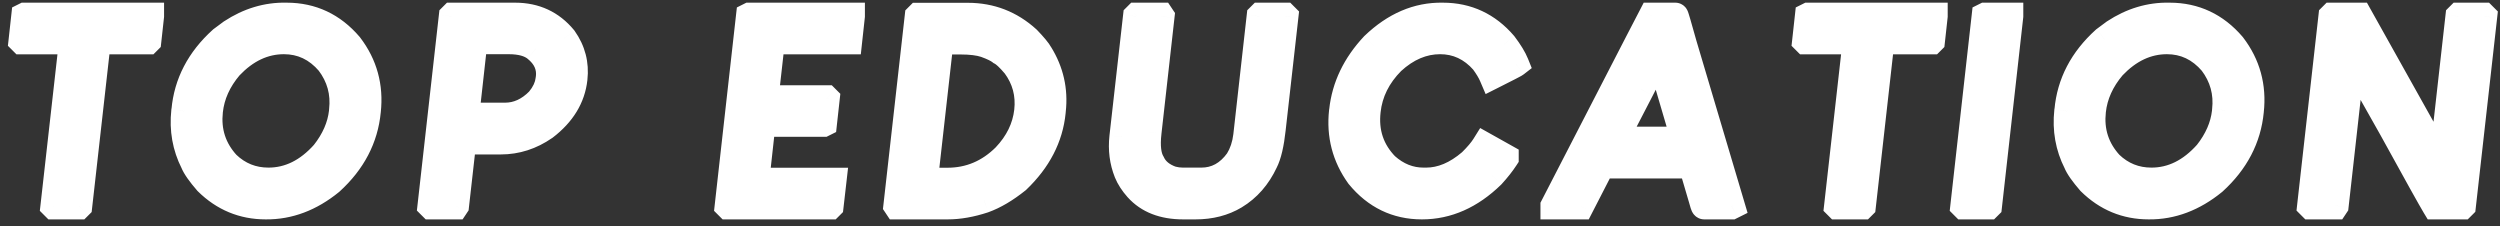 <?xml version="1.0" encoding="UTF-8"?> <svg xmlns="http://www.w3.org/2000/svg" width="188" height="17" viewBox="0 0 188 17" fill="none"><rect x="0" y="0" width="188" height="17" fill="#333333" stroke="none"/> <path d="M1.865 1.201H11.338V1.211L11.133 3.076L11.123 3.086H7.334L5.938 15.488L5.928 15.498H4.053L4.043 15.488L5.439 3.086H1.65L1.641 3.076L1.846 1.211L1.865 1.201ZM21.525 1.201H21.555C23.443 1.201 25.018 1.94 26.281 3.418C27.388 4.863 27.84 6.507 27.639 8.35C27.443 10.387 26.519 12.158 24.865 13.662C23.342 14.906 21.714 15.518 19.982 15.498C18.277 15.498 16.809 14.889 15.578 13.672C15.038 13.047 14.699 12.565 14.562 12.227C13.957 11.035 13.729 9.746 13.879 8.359L13.889 8.32C14.071 6.27 14.999 4.489 16.672 2.979L17.395 2.441C18.703 1.582 20.08 1.169 21.525 1.201ZM15.764 8.34C15.594 9.883 16.031 11.221 17.072 12.354C17.945 13.187 18.983 13.604 20.188 13.604C21.75 13.604 23.146 12.913 24.377 11.533C25.158 10.544 25.611 9.508 25.734 8.428L25.744 8.301C25.894 6.966 25.562 5.762 24.748 4.688C23.824 3.613 22.691 3.076 21.35 3.076C19.846 3.076 18.485 3.717 17.268 5C16.395 6.029 15.894 7.142 15.764 8.34ZM34.027 1.201H38.734C40.245 1.201 41.465 1.768 42.397 2.9C43.041 3.812 43.301 4.814 43.178 5.908C43.022 7.327 42.283 8.542 40.961 9.551C39.939 10.26 38.835 10.615 37.65 10.615H34.818L34.272 15.469L34.252 15.498H32.426L32.397 15.469L33.998 1.23L34.027 1.201ZM35.658 3.105L35.033 8.721H37.982C38.92 8.721 39.77 8.333 40.531 7.559C40.967 7.038 41.215 6.507 41.273 5.967L41.293 5.84C41.391 4.987 41.062 4.255 40.307 3.643C39.844 3.265 39.161 3.076 38.256 3.076H35.697L35.658 3.105ZM56.365 1.201H64.041V1.211L63.836 3.086H58.025L57.537 7.412H62.137L62.147 7.422L61.941 9.277L61.922 9.287H57.322L56.844 13.613H62.654L62.44 15.488L62.43 15.498H54.754L54.744 15.488L56.346 1.211L56.365 1.201ZM69.062 1.211H72.783C74.502 1.211 75.996 1.79 77.266 2.949C77.754 3.457 78.06 3.825 78.184 4.053C78.997 5.361 79.32 6.777 79.15 8.301L79.141 8.408C78.952 10.322 78.066 12.034 76.484 13.545C75.612 14.242 74.779 14.733 73.984 15.02C73.014 15.338 72.109 15.498 71.269 15.498H67.451L67.432 15.469L69.033 1.24L69.062 1.211ZM70.703 3.115L69.522 13.613H71.25C72.917 13.613 74.365 13.001 75.596 11.777C76.566 10.755 77.122 9.616 77.266 8.359C77.409 7.083 77.103 5.934 76.348 4.912C75.892 4.372 75.527 4.033 75.254 3.896C75.026 3.714 74.642 3.525 74.102 3.33C73.633 3.174 73.008 3.096 72.227 3.096H70.732L70.703 3.115ZM85.481 1.201H87.307L87.326 1.23L86.35 9.932C86.226 10.98 86.317 11.755 86.623 12.256C86.883 12.822 87.385 13.236 88.127 13.496C88.407 13.568 88.68 13.604 88.947 13.604H90.344C91.457 13.604 92.378 13.099 93.107 12.09C93.446 11.55 93.658 10.918 93.742 10.195L94.748 1.23L94.777 1.201H96.613L96.643 1.23L95.686 9.707C95.562 10.84 95.37 11.66 95.109 12.168C94.582 13.294 93.833 14.15 92.863 14.736C92.017 15.244 91.031 15.498 89.904 15.498H88.967C87.482 15.498 86.34 15.052 85.539 14.16C85.188 13.763 84.93 13.366 84.768 12.969C84.436 12.135 84.322 11.247 84.426 10.303L85.451 1.23L85.481 1.201ZM108.48 1.201H108.5C110.342 1.201 111.876 1.917 113.1 3.35C113.523 3.91 113.816 4.391 113.979 4.795C113.92 4.84 113.334 5.143 112.221 5.703C112.084 5.384 111.863 5.016 111.557 4.6C110.658 3.584 109.571 3.076 108.295 3.076C106.999 3.076 105.792 3.59 104.672 4.619C103.591 5.706 102.976 6.947 102.826 8.34C102.644 9.954 103.106 11.331 104.213 12.471C105.059 13.226 106.003 13.604 107.045 13.604H107.25C108.396 13.604 109.519 13.132 110.619 12.188C111.094 11.719 111.439 11.312 111.654 10.967L113.207 11.836V11.875C112.94 12.285 112.598 12.718 112.182 13.174C110.593 14.723 108.842 15.498 106.928 15.498C105.027 15.498 103.451 14.736 102.201 13.213C101.166 11.774 100.746 10.163 100.941 8.379L100.951 8.32C101.146 6.517 101.931 4.883 103.305 3.418C104.88 1.908 106.605 1.169 108.48 1.201ZM121.432 10.527H126.666L124.771 4.082C124.752 4.082 124.296 4.961 123.404 6.719L121.432 10.527ZM125.982 1.201C126.002 1.201 126.207 1.901 126.598 3.301L130.221 15.488L130.201 15.498H128.16C128.134 15.498 128.062 15.28 127.945 14.844L127.232 12.422H120.445L118.863 15.498H116.842V15.488L123.131 3.291L124.215 1.201H125.982ZM135.994 1.201H145.467V1.211L145.262 3.076L145.252 3.086H141.463L140.066 15.488L140.057 15.498H138.182L138.172 15.488L139.568 3.086H135.779L135.77 3.076L135.975 1.211L135.994 1.201ZM149.287 1.201H151.152V1.211L149.551 15.488L149.541 15.498H147.676L147.666 15.488L149.268 1.211L149.287 1.201ZM163.127 1.201H163.156C165.044 1.201 166.62 1.94 167.883 3.418C168.99 4.863 169.442 6.507 169.24 8.35C169.045 10.387 168.12 12.158 166.467 13.662C164.943 14.906 163.316 15.518 161.584 15.498C159.878 15.498 158.41 14.889 157.18 13.672C156.639 13.047 156.301 12.565 156.164 12.227C155.559 11.035 155.331 9.746 155.48 8.359L155.49 8.32C155.673 6.27 156.6 4.489 158.273 2.979L158.996 2.441C160.305 1.582 161.682 1.169 163.127 1.201ZM157.365 8.34C157.196 9.883 157.632 11.221 158.674 12.354C159.546 13.187 160.585 13.604 161.789 13.604C163.352 13.604 164.748 12.913 165.979 11.533C166.76 10.544 167.212 9.508 167.336 8.428L167.346 8.301C167.495 6.966 167.163 5.762 166.35 4.688C165.425 3.613 164.292 3.076 162.951 3.076C161.447 3.076 160.087 3.717 158.869 5C157.997 6.029 157.495 7.142 157.365 8.34ZM175.375 1.201H177.406L183.119 11.416L183.637 12.363H183.646L184.896 1.23L184.926 1.201H186.762L186.791 1.23L185.189 15.469L185.16 15.498H183.129C182.829 15.003 181.749 13.063 179.887 9.678L176.869 4.326L175.619 15.469L175.6 15.498H173.773L173.744 15.469L175.346 1.23L175.375 1.201Z" fill="white"></path> <path d="M1.865 1.201V0.201H1.629L1.418 0.307L1.865 1.201ZM11.338 1.201H12.338V0.201H11.338V1.201ZM11.338 1.211L12.332 1.32L12.338 1.266V1.211H11.338ZM11.133 3.076L11.84 3.783L12.088 3.535L12.127 3.185L11.133 3.076ZM11.123 3.086V4.086H11.537L11.83 3.793L11.123 3.086ZM7.334 3.086V2.086H6.44L6.34 2.974L7.334 3.086ZM5.938 15.488L6.645 16.195L6.892 15.948L6.931 15.6L5.938 15.488ZM5.928 15.498V16.498H6.342L6.635 16.205L5.928 15.498ZM4.053 15.498L3.346 16.205L3.639 16.498H4.053V15.498ZM4.043 15.488L3.049 15.376L2.995 15.855L3.336 16.195L4.043 15.488ZM5.439 3.086L6.433 3.198L6.558 2.086H5.439V3.086ZM1.65 3.086L0.943 3.793L1.236 4.086H1.65V3.086ZM1.641 3.076L0.647 2.967L0.594 3.444L0.934 3.783L1.641 3.076ZM1.846 1.211L1.398 0.317L0.911 0.56L0.852 1.102L1.846 1.211ZM1.865 2.201H11.338V0.201H1.865V2.201ZM10.338 1.201V1.211H12.338V1.201H10.338ZM10.344 1.102L10.139 2.967L12.127 3.185L12.332 1.32L10.344 1.102ZM10.426 2.369L10.416 2.379L11.83 3.793L11.84 3.783L10.426 2.369ZM11.123 2.086H7.334V4.086H11.123V2.086ZM6.34 2.974L4.944 15.376L6.931 15.6L8.328 3.198L6.34 2.974ZM5.23 14.781L5.221 14.791L6.635 16.205L6.645 16.195L5.23 14.781ZM5.928 14.498H4.053V16.498H5.928V14.498ZM4.76 14.791L4.75 14.781L3.336 16.195L3.346 16.205L4.76 14.791ZM5.037 15.6L6.433 3.198L4.446 2.974L3.049 15.376L5.037 15.6ZM5.439 2.086H1.65V4.086H5.439V2.086ZM2.357 2.379L2.348 2.369L0.934 3.783L0.943 3.793L2.357 2.379ZM2.635 3.185L2.84 1.32L0.852 1.102L0.647 2.967L2.635 3.185ZM2.293 2.105L2.312 2.096L1.418 0.307L1.398 0.317L2.293 2.105ZM21.525 1.201L21.503 2.201L21.514 2.201H21.525V1.201ZM26.281 3.418L27.075 2.81L27.059 2.789L27.041 2.768L26.281 3.418ZM27.639 8.35L26.645 8.241L26.643 8.254L27.639 8.35ZM24.865 13.662L25.498 14.437L25.518 14.42L25.538 14.402L24.865 13.662ZM19.982 15.498L19.994 14.498H19.982V15.498ZM15.578 13.672L14.822 14.326L14.847 14.355L14.875 14.383L15.578 13.672ZM14.562 12.227L15.49 11.852L15.474 11.812L15.454 11.774L14.562 12.227ZM13.879 8.359L12.909 8.117L12.892 8.184L12.885 8.252L13.879 8.359ZM13.889 8.32L14.859 8.563L14.878 8.487L14.885 8.409L13.889 8.32ZM16.672 2.979L16.075 2.176L16.037 2.204L16.002 2.236L16.672 2.979ZM17.395 2.441L16.846 1.606L16.821 1.621L16.798 1.639L17.395 2.441ZM15.764 8.34L16.758 8.449L16.758 8.448L15.764 8.34ZM17.072 12.354L16.336 13.03L16.358 13.054L16.381 13.077L17.072 12.354ZM24.377 11.533L25.123 12.199L25.143 12.176L25.162 12.153L24.377 11.533ZM25.734 8.428L26.728 8.541L26.73 8.523L26.731 8.504L25.734 8.428ZM25.744 8.301L24.75 8.189L24.748 8.207L24.747 8.224L25.744 8.301ZM24.748 4.688L25.545 4.084L25.526 4.059L25.506 4.035L24.748 4.688ZM17.268 5L16.542 4.312L16.523 4.332L16.505 4.353L17.268 5ZM21.525 2.201H21.555V0.201H21.525V2.201ZM21.555 2.201C23.14 2.201 24.442 2.805 25.521 4.068L27.041 2.768C25.595 1.076 23.745 0.201 21.555 0.201V2.201ZM25.487 4.026C26.434 5.263 26.819 6.649 26.645 8.241L28.633 8.459C28.862 6.365 28.342 4.464 27.075 2.81L25.487 4.026ZM26.643 8.254C26.474 10.021 25.68 11.569 24.192 12.922L25.538 14.402C27.357 12.747 28.413 10.754 28.634 8.445L26.643 8.254ZM24.233 12.887C22.865 14.004 21.46 14.515 19.994 14.498L19.971 16.498C21.969 16.52 23.819 15.807 25.498 14.437L24.233 12.887ZM19.982 14.498C18.544 14.498 17.328 13.996 16.282 12.961L14.875 14.383C16.289 15.782 18.009 16.498 19.982 16.498V14.498ZM16.335 13.018C15.799 12.398 15.559 12.024 15.49 11.852L13.635 12.601C13.839 13.106 14.277 13.696 14.822 14.326L16.335 13.018ZM15.454 11.774C14.94 10.763 14.743 9.67 14.873 8.467L12.885 8.252C12.715 9.823 12.974 11.307 13.671 12.68L15.454 11.774ZM14.849 8.602L14.859 8.563L12.918 8.078L12.909 8.117L14.849 8.602ZM14.885 8.409C15.043 6.634 15.837 5.08 17.342 3.721L16.002 2.236C14.161 3.898 13.099 5.905 12.893 8.232L14.885 8.409ZM17.268 3.781L17.991 3.244L16.798 1.639L16.075 2.176L17.268 3.781ZM17.944 3.277C19.097 2.519 20.277 2.173 21.503 2.201L21.548 0.201C19.883 0.164 18.309 0.645 16.846 1.606L17.944 3.277ZM14.77 8.231C14.569 10.058 15.097 11.683 16.336 13.03L17.808 11.677C16.964 10.758 16.62 9.708 16.758 8.449L14.77 8.231ZM16.381 13.077C17.44 14.087 18.725 14.604 20.188 14.604V12.604C19.241 12.604 18.45 12.286 17.763 11.63L16.381 13.077ZM20.188 14.604C22.088 14.604 23.741 13.749 25.123 12.199L23.631 10.868C22.552 12.078 21.412 12.604 20.188 12.604V14.604ZM25.162 12.153C26.04 11.041 26.58 9.835 26.728 8.541L24.741 8.314C24.642 9.182 24.277 10.046 23.592 10.914L25.162 12.153ZM26.731 8.504L26.741 8.377L24.747 8.224L24.737 8.351L26.731 8.504ZM26.738 8.412C26.916 6.822 26.513 5.361 25.545 4.084L23.951 5.291C24.61 6.162 24.871 7.11 24.75 8.189L26.738 8.412ZM25.506 4.035C24.404 2.755 23 2.076 21.35 2.076V4.076C22.381 4.076 23.243 4.472 23.99 5.34L25.506 4.035ZM21.35 2.076C19.523 2.076 17.913 2.868 16.542 4.312L17.993 5.688C19.058 4.567 20.168 4.076 21.35 4.076V2.076ZM16.505 4.353C15.519 5.515 14.924 6.812 14.77 8.232L16.758 8.448C16.864 7.472 17.271 6.542 18.03 5.647L16.505 4.353ZM34.027 1.201V0.201H33.613L33.32 0.494L34.027 1.201ZM42.397 2.9L43.213 2.323L43.192 2.293L43.169 2.265L42.397 2.9ZM43.178 5.908L42.184 5.796L42.184 5.799L43.178 5.908ZM40.961 9.551L41.531 10.372L41.55 10.359L41.568 10.346L40.961 9.551ZM34.818 10.615V9.615H33.925L33.825 10.503L34.818 10.615ZM34.272 15.469L35.103 16.023L35.238 15.822L35.265 15.581L34.272 15.469ZM34.252 15.498V16.498H34.787L35.084 16.053L34.252 15.498ZM32.426 15.498L31.719 16.205L32.012 16.498H32.426V15.498ZM32.397 15.469L31.403 15.357L31.349 15.835L31.689 16.176L32.397 15.469ZM33.998 1.23L33.291 0.523L33.043 0.771L33.004 1.119L33.998 1.23ZM35.658 3.105L35.058 2.305L34.712 2.565L34.664 2.995L35.658 3.105ZM35.033 8.721L34.039 8.61L33.916 9.721H35.033V8.721ZM40.531 7.559L41.244 8.26L41.272 8.231L41.298 8.201L40.531 7.559ZM41.273 5.967L40.285 5.815L40.282 5.837L40.279 5.859L41.273 5.967ZM41.293 5.84L42.281 5.992L42.284 5.973L42.286 5.954L41.293 5.84ZM40.307 3.643L39.674 4.417L39.677 4.42L40.307 3.643ZM35.697 3.076V2.076H35.364L35.097 2.276L35.697 3.076ZM34.027 2.201H38.734V0.201H34.027V2.201ZM38.734 2.201C39.956 2.201 40.889 2.642 41.624 3.535L43.169 2.265C42.042 0.894 40.534 0.201 38.734 0.201V2.201ZM41.58 3.478C42.085 4.192 42.28 4.95 42.184 5.796L44.171 6.021C44.323 4.679 43.997 3.432 43.213 2.323L41.58 3.478ZM42.184 5.799C42.062 6.901 41.497 7.883 40.354 8.756L41.568 10.346C43.068 9.2 43.981 7.754 44.172 6.018L42.184 5.799ZM40.391 8.729C39.527 9.329 38.621 9.615 37.65 9.615V11.615C39.05 11.615 40.35 11.192 41.531 10.372L40.391 8.729ZM37.65 9.615H34.818V11.615H37.65V9.615ZM33.825 10.503L33.278 15.357L35.265 15.581L35.812 10.727L33.825 10.503ZM33.439 14.914L33.42 14.943L35.084 16.053L35.103 16.023L33.439 14.914ZM34.252 14.498H32.426V16.498H34.252V14.498ZM33.133 14.791L33.104 14.762L31.689 16.176L31.719 16.205L33.133 14.791ZM33.39 15.581L34.992 1.342L33.004 1.119L31.403 15.357L33.39 15.581ZM34.705 1.938L34.734 1.908L33.32 0.494L33.291 0.523L34.705 1.938ZM34.664 2.995L34.039 8.61L36.027 8.831L36.652 3.216L34.664 2.995ZM35.033 9.721H37.982V7.721H35.033V9.721ZM37.982 9.721C39.231 9.721 40.327 9.193 41.244 8.26L39.818 6.857C39.212 7.474 38.609 7.721 37.982 7.721V9.721ZM41.298 8.201C41.829 7.566 42.183 6.856 42.268 6.075L40.279 5.859C40.247 6.159 40.106 6.509 39.765 6.917L41.298 8.201ZM42.262 6.119L42.281 5.992L40.305 5.688L40.285 5.815L42.262 6.119ZM42.286 5.954C42.429 4.711 41.916 3.659 40.936 2.866L39.677 4.42C40.208 4.85 40.352 5.263 40.3 5.726L42.286 5.954ZM40.939 2.868C40.227 2.286 39.278 2.076 38.256 2.076V4.076C39.044 4.076 39.462 4.244 39.674 4.417L40.939 2.868ZM38.256 2.076H35.697V4.076H38.256V2.076ZM35.097 2.276L35.058 2.305L36.258 3.905L36.297 3.876L35.097 2.276ZM56.365 1.201V0.201H56.129L55.918 0.307L56.365 1.201ZM64.041 1.201H65.041V0.201H64.041V1.201ZM64.041 1.211L65.035 1.32L65.041 1.265V1.211H64.041ZM63.836 3.086V4.086H64.733L64.83 3.195L63.836 3.086ZM58.025 3.086V2.086H57.132L57.032 2.974L58.025 3.086ZM57.537 7.412L56.543 7.3L56.418 8.412H57.537V7.412ZM62.137 7.412L62.844 6.705L62.551 6.412H62.137V7.412ZM62.147 7.422L63.14 7.532L63.193 7.054L62.854 6.715L62.147 7.422ZM61.941 9.277L62.389 10.172L62.876 9.928L62.935 9.387L61.941 9.277ZM61.922 9.287V10.287H62.158L62.369 10.181L61.922 9.287ZM57.322 9.287V8.287H56.427L56.328 9.177L57.322 9.287ZM56.844 13.613L55.85 13.503L55.727 14.613H56.844V13.613ZM62.654 13.613L63.648 13.727L63.775 12.613H62.654V13.613ZM62.44 15.488L63.147 16.195L63.393 15.949L63.433 15.602L62.44 15.488ZM62.43 15.498V16.498H62.844L63.137 16.205L62.43 15.498ZM54.754 15.498L54.047 16.205L54.34 16.498H54.754V15.498ZM54.744 15.488L53.75 15.377L53.697 15.855L54.037 16.195L54.744 15.488ZM56.346 1.211L55.898 0.317L55.413 0.56L55.352 1.099L56.346 1.211ZM56.365 2.201H64.041V0.201H56.365V2.201ZM63.041 1.201V1.211H65.041V1.201H63.041ZM63.047 1.102L62.842 2.977L64.83 3.195L65.035 1.32L63.047 1.102ZM63.836 2.086H58.025V4.086H63.836V2.086ZM57.032 2.974L56.543 7.3L58.531 7.524L59.019 3.198L57.032 2.974ZM57.537 8.412H62.137V6.412H57.537V8.412ZM61.43 8.119L61.439 8.129L62.854 6.715L62.844 6.705L61.43 8.119ZM61.153 7.312L60.947 9.167L62.935 9.387L63.14 7.532L61.153 7.312ZM61.494 8.383L61.475 8.393L62.369 10.181L62.389 10.172L61.494 8.383ZM61.922 8.287H57.322V10.287H61.922V8.287ZM56.328 9.177L55.85 13.503L57.838 13.723L58.316 9.397L56.328 9.177ZM56.844 14.613H62.654V12.613H56.844V14.613ZM61.661 13.499L61.446 15.374L63.433 15.602L63.648 13.727L61.661 13.499ZM61.732 14.781L61.723 14.791L63.137 16.205L63.147 16.195L61.732 14.781ZM62.43 14.498H54.754V16.498H62.43V14.498ZM55.461 14.791L55.451 14.781L54.037 16.195L54.047 16.205L55.461 14.791ZM55.738 15.6L57.34 1.322L55.352 1.099L53.75 15.377L55.738 15.6ZM56.793 2.105L56.812 2.096L55.918 0.307L55.898 0.317L56.793 2.105ZM69.062 1.211V0.211H68.648L68.355 0.504L69.062 1.211ZM77.266 2.949L77.987 2.256L77.964 2.233L77.94 2.211L77.266 2.949ZM78.184 4.053L77.305 4.53L77.319 4.556L77.334 4.581L78.184 4.053ZM79.15 8.301L78.156 8.19L78.155 8.2L78.154 8.21L79.15 8.301ZM79.141 8.408L80.136 8.506L80.136 8.499L79.141 8.408ZM76.484 13.545L77.108 14.326L77.143 14.299L77.175 14.268L76.484 13.545ZM73.984 15.02L74.297 15.97L74.31 15.965L74.324 15.96L73.984 15.02ZM67.451 15.498L66.619 16.053L66.916 16.498H67.451V15.498ZM67.432 15.469L66.438 15.357L66.397 15.72L66.6 16.023L67.432 15.469ZM69.033 1.24L68.326 0.533L68.079 0.781L68.04 1.128L69.033 1.24ZM70.703 3.115L70.148 2.283L69.761 2.541L69.709 3.003L70.703 3.115ZM69.522 13.613L68.528 13.501L68.403 14.613H69.522V13.613ZM75.596 11.777L76.301 12.486L76.311 12.476L76.321 12.466L75.596 11.777ZM77.266 8.359L78.259 8.473L78.259 8.471L77.266 8.359ZM76.348 4.912L77.152 4.318L77.133 4.292L77.112 4.267L76.348 4.912ZM75.254 3.896L74.629 4.677L74.712 4.744L74.807 4.791L75.254 3.896ZM74.102 3.33L74.442 2.39L74.43 2.385L74.418 2.381L74.102 3.33ZM70.732 3.096V2.096H70.43L70.178 2.264L70.732 3.096ZM69.062 2.211H72.783V0.211H69.062V2.211ZM72.783 2.211C74.252 2.211 75.506 2.697 76.591 3.688L77.94 2.211C76.486 0.884 74.751 0.211 72.783 0.211V2.211ZM76.545 3.642C77.042 4.16 77.254 4.437 77.305 4.53L79.062 3.576C78.865 3.212 78.465 2.754 77.987 2.256L76.545 3.642ZM77.334 4.581C78.03 5.7 78.301 6.891 78.156 8.19L80.144 8.411C80.338 6.663 79.964 5.023 79.033 3.525L77.334 4.581ZM78.154 8.21L78.145 8.318L80.136 8.499L80.146 8.391L78.154 8.21ZM78.145 8.31C77.983 9.953 77.228 11.452 75.794 12.822L77.175 14.268C78.905 12.617 79.92 10.691 80.136 8.506L78.145 8.31ZM75.86 12.764C75.048 13.412 74.309 13.839 73.645 14.079L74.324 15.96C75.248 15.627 76.176 15.071 77.108 14.326L75.86 12.764ZM73.672 14.07C72.782 14.362 71.983 14.498 71.269 14.498V16.498C72.236 16.498 73.247 16.315 74.297 15.97L73.672 14.07ZM71.269 14.498H67.451V16.498H71.269V14.498ZM68.283 14.943L68.264 14.914L66.6 16.023L66.619 16.053L68.283 14.943ZM68.425 15.581L70.027 1.352L68.04 1.128L66.438 15.357L68.425 15.581ZM69.74 1.947L69.77 1.918L68.355 0.504L68.326 0.533L69.74 1.947ZM69.709 3.003L68.528 13.501L70.515 13.725L71.697 3.227L69.709 3.003ZM69.522 14.613H71.25V12.613H69.522V14.613ZM71.25 14.613C73.193 14.613 74.892 13.888 76.301 12.486L74.891 11.068C73.839 12.114 72.64 12.613 71.25 12.613V14.613ZM76.321 12.466C77.423 11.305 78.089 9.969 78.259 8.473L76.272 8.246C76.156 9.262 75.709 10.205 74.87 11.089L76.321 12.466ZM78.259 8.471C78.43 6.947 78.059 5.545 77.152 4.318L75.543 5.506C76.147 6.323 76.387 7.22 76.272 8.248L78.259 8.471ZM77.112 4.267C76.654 3.725 76.176 3.239 75.701 3.002L74.807 4.791C74.879 4.827 75.13 5.019 75.583 5.557L77.112 4.267ZM75.879 3.116C75.518 2.827 75.005 2.593 74.442 2.39L73.762 4.271C74.279 4.457 74.534 4.602 74.629 4.677L75.879 3.116ZM74.418 2.381C73.806 2.177 73.06 2.096 72.227 2.096V4.096C72.955 4.096 73.46 4.17 73.785 4.279L74.418 2.381ZM72.227 2.096H70.732V4.096H72.227V2.096ZM70.178 2.264L70.148 2.283L71.258 3.947L71.287 3.928L70.178 2.264ZM85.481 1.201V0.201H85.066L84.773 0.494L85.481 1.201ZM87.307 1.201L88.139 0.646L87.842 0.201H87.307V1.201ZM87.326 1.23L88.32 1.342L88.361 0.979L88.158 0.676L87.326 1.23ZM86.35 9.932L87.343 10.049L87.343 10.043L86.35 9.932ZM86.623 12.256L87.532 11.838L87.507 11.785L87.477 11.735L86.623 12.256ZM88.127 13.496L87.796 14.44L87.837 14.454L87.879 14.465L88.127 13.496ZM93.107 12.09L93.918 12.675L93.937 12.649L93.955 12.621L93.107 12.09ZM93.742 10.195L94.735 10.312L94.736 10.307L93.742 10.195ZM94.748 1.23L94.041 0.523L93.793 0.771L93.754 1.119L94.748 1.23ZM94.777 1.201V0.201H94.363L94.07 0.494L94.777 1.201ZM96.613 1.201L97.32 0.494L97.028 0.201H96.613V1.201ZM96.643 1.23L97.636 1.343L97.69 0.864L97.35 0.523L96.643 1.23ZM95.686 9.707L94.692 9.595L94.692 9.598L95.686 9.707ZM95.109 12.168L94.22 11.712L94.211 11.728L94.204 11.744L95.109 12.168ZM92.863 14.736L93.378 15.594L93.38 15.592L92.863 14.736ZM85.539 14.16L84.79 14.823L84.795 14.828L85.539 14.16ZM84.768 12.969L83.839 13.339L83.842 13.348L84.768 12.969ZM84.426 10.303L83.432 10.19L83.432 10.193L84.426 10.303ZM85.451 1.23L84.744 0.523L84.497 0.771L84.457 1.118L85.451 1.23ZM85.481 2.201H87.307V0.201H85.481V2.201ZM86.475 1.756L86.494 1.785L88.158 0.676L88.139 0.646L86.475 1.756ZM86.332 1.119L85.356 9.82L87.343 10.043L88.32 1.342L86.332 1.119ZM85.356 9.814C85.225 10.928 85.285 11.983 85.769 12.777L87.477 11.735C87.349 11.526 87.227 11.031 87.343 10.049L85.356 9.814ZM85.715 12.674C86.116 13.547 86.869 14.114 87.796 14.44L88.458 12.553C87.901 12.357 87.651 12.097 87.532 11.838L85.715 12.674ZM87.879 14.465C88.233 14.556 88.59 14.604 88.947 14.604V12.604C88.77 12.604 88.58 12.58 88.375 12.527L87.879 14.465ZM88.947 14.604H90.344V12.604H88.947V14.604ZM90.344 14.604C91.82 14.604 93.026 13.909 93.918 12.675L92.297 11.504C91.73 12.289 91.094 12.604 90.344 12.604V14.604ZM93.955 12.621C94.382 11.938 94.636 11.161 94.735 10.312L92.749 10.079C92.679 10.675 92.509 11.161 92.26 11.559L93.955 12.621ZM94.736 10.307L95.742 1.342L93.754 1.119L92.748 10.084L94.736 10.307ZM95.455 1.938L95.484 1.908L94.07 0.494L94.041 0.523L95.455 1.938ZM94.777 2.201H96.613V0.201H94.777V2.201ZM95.906 1.908L95.936 1.938L97.35 0.523L97.32 0.494L95.906 1.908ZM95.649 1.118L94.692 9.595L96.679 9.819L97.636 1.343L95.649 1.118ZM94.692 9.598C94.57 10.706 94.393 11.374 94.22 11.712L95.999 12.624C96.347 11.946 96.553 10.973 96.68 9.816L94.692 9.598ZM94.204 11.744C93.752 12.709 93.13 13.407 92.346 13.88L93.38 15.592C94.536 14.894 95.412 13.879 96.015 12.592L94.204 11.744ZM92.349 13.879C91.679 14.281 90.875 14.498 89.904 14.498V16.498C91.186 16.498 92.355 16.207 93.378 15.594L92.349 13.879ZM89.904 14.498H88.967V16.498H89.904V14.498ZM88.967 14.498C87.693 14.498 86.85 14.124 86.283 13.492L84.795 14.828C85.829 15.98 87.272 16.498 88.967 16.498V14.498ZM86.288 13.497C85.994 13.165 85.804 12.862 85.693 12.589L83.842 13.348C84.056 13.87 84.381 14.361 84.79 14.823L86.288 13.497ZM85.697 12.599C85.429 11.926 85.332 11.203 85.42 10.412L83.432 10.193C83.311 11.29 83.442 12.344 83.839 13.339L85.697 12.599ZM85.419 10.415L86.445 1.343L84.457 1.118L83.432 10.19L85.419 10.415ZM86.158 1.938L86.188 1.908L84.773 0.494L84.744 0.523L86.158 1.938ZM108.48 1.201L108.463 2.201L108.472 2.201H108.48V1.201ZM113.1 3.35L113.897 2.747L113.879 2.723L113.86 2.7L113.1 3.35ZM113.979 4.795L114.592 5.584L115.188 5.121L114.906 4.421L113.979 4.795ZM112.221 5.703L111.302 6.097L111.72 7.074L112.67 6.596L112.221 5.703ZM111.557 4.6L112.363 4.008L112.336 3.971L112.306 3.937L111.557 4.6ZM104.672 4.619L103.995 3.883L103.979 3.898L103.963 3.914L104.672 4.619ZM102.826 8.34L103.82 8.452L103.82 8.447L102.826 8.34ZM104.213 12.471L103.496 13.168L103.52 13.193L103.547 13.217L104.213 12.471ZM110.619 12.188L111.27 12.946L111.297 12.924L111.321 12.899L110.619 12.188ZM111.654 10.967L112.143 10.094L111.31 9.628L110.805 10.438L111.654 10.967ZM113.207 11.836H114.207V11.25L113.695 10.963L113.207 11.836ZM113.207 11.875L114.045 12.421L114.207 12.172V11.875H113.207ZM112.182 13.174L112.88 13.89L112.9 13.87L112.92 13.849L112.182 13.174ZM102.201 13.213L101.389 13.797L101.408 13.823L101.428 13.847L102.201 13.213ZM100.941 8.379L99.955 8.215L99.95 8.242L99.947 8.27L100.941 8.379ZM100.951 8.32L101.938 8.485L101.942 8.456L101.945 8.428L100.951 8.32ZM103.305 3.418L102.613 2.696L102.593 2.715L102.575 2.734L103.305 3.418ZM108.48 2.201H108.5V0.201H108.48V2.201ZM108.5 2.201C110.042 2.201 111.3 2.784 112.339 3.999L113.86 2.7C112.451 1.051 110.642 0.201 108.5 0.201V2.201ZM112.302 3.953C112.7 4.479 112.935 4.881 113.051 5.169L114.906 4.421C114.696 3.901 114.345 3.34 113.897 2.747L112.302 3.953ZM113.365 4.006C113.421 3.962 113.465 3.939 113.432 3.958C113.42 3.965 113.397 3.978 113.36 3.998C113.288 4.037 113.181 4.093 113.036 4.168C112.748 4.317 112.327 4.53 111.771 4.81L112.67 6.596C113.228 6.316 113.656 6.098 113.954 5.945C114.103 5.868 114.222 5.805 114.311 5.757C114.355 5.733 114.396 5.711 114.432 5.69C114.446 5.682 114.522 5.639 114.592 5.584L113.365 4.006ZM113.14 5.309C112.962 4.895 112.694 4.459 112.363 4.008L110.751 5.192C111.031 5.574 111.206 5.873 111.302 6.097L113.14 5.309ZM112.306 3.937C111.231 2.722 109.877 2.076 108.295 2.076V4.076C109.265 4.076 110.086 4.446 110.808 5.262L112.306 3.937ZM108.295 2.076C106.706 2.076 105.266 2.716 103.995 3.883L105.348 5.356C106.318 4.465 107.293 4.076 108.295 4.076V2.076ZM103.963 3.914C102.738 5.146 102.008 6.592 101.832 8.233L103.82 8.447C103.944 7.301 104.445 6.266 105.381 5.324L103.963 3.914ZM101.832 8.228C101.618 10.132 102.175 11.808 103.496 13.168L104.93 11.774C104.037 10.855 103.67 9.777 103.82 8.452L101.832 8.228ZM103.547 13.217C104.559 14.12 105.735 14.604 107.045 14.604V12.604C106.271 12.604 105.559 12.332 104.879 11.725L103.547 13.217ZM107.045 14.604H107.25V12.604H107.045V14.604ZM107.25 14.604C108.693 14.604 110.038 14.004 111.27 12.946L109.968 11.429C109 12.259 108.099 12.604 107.25 12.604V14.604ZM111.321 12.899C111.822 12.406 112.229 11.936 112.503 11.495L110.805 10.438C110.65 10.688 110.367 11.032 109.917 11.476L111.321 12.899ZM111.166 11.839L112.719 12.709L113.695 10.963L112.143 10.094L111.166 11.839ZM112.207 11.836V11.875H114.207V11.836H112.207ZM112.369 11.329C112.138 11.684 111.833 12.074 111.444 12.499L112.92 13.849C113.364 13.363 113.742 12.886 114.045 12.421L112.369 11.329ZM111.483 12.458C110.05 13.857 108.539 14.498 106.928 14.498V16.498C109.144 16.498 111.137 15.59 112.88 13.89L111.483 12.458ZM106.928 14.498C105.339 14.498 104.042 13.88 102.974 12.579L101.428 13.847C102.86 15.592 104.715 16.498 106.928 16.498V14.498ZM103.013 12.629C102.124 11.393 101.767 10.029 101.935 8.488L99.947 8.27C99.725 10.296 100.208 12.155 101.389 13.797L103.013 12.629ZM101.928 8.543L101.938 8.485L99.965 8.156L99.955 8.215L101.928 8.543ZM101.945 8.428C102.115 6.864 102.792 5.426 104.034 4.102L102.575 2.734C101.07 4.339 100.178 6.17 99.957 8.213L101.945 8.428ZM103.997 4.14C105.415 2.78 106.895 2.174 108.463 2.201L108.498 0.201C106.316 0.163 104.345 1.035 102.613 2.696L103.997 4.14ZM121.432 10.527L120.544 10.067L119.788 11.527H121.432V10.527ZM126.666 10.527V11.527H128.002L127.625 10.245L126.666 10.527ZM124.771 4.082L125.731 3.8L125.52 3.082H124.771V4.082ZM123.404 6.719L124.292 7.179L124.296 7.171L123.404 6.719ZM126.598 3.301L125.634 3.57L125.637 3.578L125.639 3.586L126.598 3.301ZM130.221 15.488L130.668 16.383L131.418 16.008L131.179 15.203L130.221 15.488ZM130.201 15.498V16.498H130.437L130.648 16.392L130.201 15.498ZM127.945 14.844L128.911 14.584L128.908 14.573L128.905 14.561L127.945 14.844ZM127.232 12.422L128.192 12.139L127.98 11.422H127.232V12.422ZM120.445 12.422V11.422H119.835L119.556 11.964L120.445 12.422ZM118.863 15.498V16.498H119.473L119.753 15.955L118.863 15.498ZM116.842 15.498H115.842V16.498H116.842V15.498ZM116.842 15.488L115.953 15.03L115.842 15.246V15.488H116.842ZM123.131 3.291L122.243 2.831L122.242 2.833L123.131 3.291ZM124.215 1.201V0.201H123.607L123.327 0.741L124.215 1.201ZM121.432 11.527H126.666V9.527H121.432V11.527ZM127.625 10.245L125.731 3.8L123.812 4.364L125.707 10.809L127.625 10.245ZM124.771 3.082C124.548 3.082 124.384 3.156 124.309 3.195C124.225 3.239 124.165 3.286 124.132 3.313C124.068 3.366 124.024 3.416 124.007 3.436C123.969 3.481 123.943 3.52 123.934 3.533C123.911 3.567 123.892 3.599 123.881 3.618C123.856 3.661 123.826 3.714 123.795 3.771C123.732 3.889 123.642 4.06 123.527 4.281C123.297 4.724 122.959 5.387 122.513 6.266L124.296 7.171C124.742 6.293 125.077 5.637 125.303 5.202C125.416 4.983 125.5 4.824 125.555 4.722C125.583 4.67 125.599 4.641 125.607 4.628C125.612 4.619 125.605 4.631 125.592 4.651C125.587 4.658 125.565 4.692 125.53 4.733C125.514 4.751 125.472 4.8 125.408 4.853C125.376 4.879 125.316 4.926 125.233 4.969C125.159 5.008 124.995 5.082 124.771 5.082V3.082ZM122.516 6.259L120.544 10.067L122.32 10.987L124.292 7.179L122.516 6.259ZM125.982 2.201C125.622 2.201 125.393 2.013 125.33 1.959C125.245 1.885 125.192 1.813 125.17 1.783C125.123 1.718 125.096 1.662 125.09 1.648C125.079 1.626 125.072 1.609 125.069 1.602C125.065 1.594 125.063 1.588 125.063 1.587C125.062 1.584 125.067 1.598 125.08 1.638C125.104 1.713 125.141 1.834 125.191 2.007C125.292 2.351 125.439 2.871 125.634 3.57L127.561 3.032C127.365 2.331 127.215 1.801 127.111 1.445C127.059 1.268 127.016 1.127 126.984 1.027C126.969 0.979 126.952 0.927 126.934 0.881C126.927 0.863 126.911 0.819 126.887 0.771C126.877 0.751 126.848 0.692 126.8 0.623C126.777 0.592 126.723 0.519 126.637 0.445C126.574 0.39 126.343 0.201 125.982 0.201V2.201ZM125.639 3.586L129.262 15.773L131.179 15.203L127.556 3.016L125.639 3.586ZM129.773 14.594L129.754 14.604L130.648 16.392L130.668 16.383L129.773 14.594ZM130.201 14.498H128.16V16.498H130.201V14.498ZM128.16 14.498C128.506 14.498 128.73 14.672 128.806 14.737C128.897 14.815 128.951 14.89 128.973 14.922C129.019 14.989 129.043 15.043 129.045 15.049C129.054 15.07 129.052 15.068 129.037 15.023C129.01 14.94 128.969 14.798 128.911 14.584L126.98 15.103C127.039 15.326 127.092 15.511 127.137 15.646C127.158 15.71 127.186 15.79 127.219 15.866C127.234 15.898 127.268 15.973 127.324 16.054C127.35 16.092 127.409 16.173 127.503 16.254C127.583 16.323 127.811 16.498 128.16 16.498V14.498ZM128.905 14.561L128.192 12.139L126.273 12.704L126.986 15.126L128.905 14.561ZM127.232 11.422H120.445V13.422H127.232V11.422ZM119.556 11.964L117.974 15.041L119.753 15.955L121.335 12.879L119.556 11.964ZM118.863 14.498H116.842V16.498H118.863V14.498ZM117.842 15.498V15.488H115.842V15.498H117.842ZM117.731 15.947L124.02 3.749L122.242 2.833L115.953 15.03L117.731 15.947ZM124.019 3.751L125.103 1.662L123.327 0.741L122.243 2.831L124.019 3.751ZM124.215 2.201H125.982V0.201H124.215V2.201ZM135.994 1.201V0.201H135.758L135.547 0.307L135.994 1.201ZM145.467 1.201H146.467V0.201H145.467V1.201ZM145.467 1.211L146.461 1.32L146.467 1.266V1.211H145.467ZM145.262 3.076L145.969 3.783L146.217 3.535L146.256 3.185L145.262 3.076ZM145.252 3.086V4.086H145.666L145.959 3.793L145.252 3.086ZM141.463 3.086V2.086H140.569L140.469 2.974L141.463 3.086ZM140.066 15.488L140.774 16.195L141.021 15.948L141.06 15.6L140.066 15.488ZM140.057 15.498V16.498H140.471L140.764 16.205L140.057 15.498ZM138.182 15.498L137.475 16.205L137.767 16.498H138.182V15.498ZM138.172 15.488L137.178 15.376L137.124 15.855L137.465 16.195L138.172 15.488ZM139.568 3.086L140.562 3.198L140.687 2.086H139.568V3.086ZM135.779 3.086L135.072 3.793L135.365 4.086H135.779V3.086ZM135.77 3.076L134.776 2.967L134.723 3.444L135.062 3.783L135.77 3.076ZM135.975 1.211L135.527 0.317L135.04 0.56L134.981 1.102L135.975 1.211ZM135.994 2.201H145.467V0.201H135.994V2.201ZM144.467 1.201V1.211H146.467V1.201H144.467ZM144.473 1.102L144.268 2.967L146.256 3.185L146.461 1.32L144.473 1.102ZM144.555 2.369L144.545 2.379L145.959 3.793L145.969 3.783L144.555 2.369ZM145.252 2.086H141.463V4.086H145.252V2.086ZM140.469 2.974L139.073 15.376L141.06 15.6L142.457 3.198L140.469 2.974ZM139.359 14.781L139.35 14.791L140.764 16.205L140.774 16.195L139.359 14.781ZM140.057 14.498H138.182V16.498H140.057V14.498ZM138.889 14.791L138.879 14.781L137.465 16.195L137.475 16.205L138.889 14.791ZM139.166 15.6L140.562 3.198L138.575 2.974L137.178 15.376L139.166 15.6ZM139.568 2.086H135.779V4.086H139.568V2.086ZM136.486 2.379L136.477 2.369L135.062 3.783L135.072 3.793L136.486 2.379ZM136.764 3.185L136.969 1.32L134.981 1.102L134.776 2.967L136.764 3.185ZM136.422 2.105L136.441 2.096L135.547 0.307L135.527 0.317L136.422 2.105ZM149.287 1.201V0.201H149.051L148.84 0.307L149.287 1.201ZM151.152 1.201H152.152V0.201H151.152V1.201ZM151.152 1.211L152.146 1.322L152.152 1.267V1.211H151.152ZM149.551 15.488L150.258 16.195L150.506 15.948L150.545 15.6L149.551 15.488ZM149.541 15.498V16.498H149.955L150.248 16.205L149.541 15.498ZM147.676 15.498L146.969 16.205L147.262 16.498H147.676V15.498ZM147.666 15.488L146.672 15.377L146.619 15.855L146.959 16.195L147.666 15.488ZM149.268 1.211L148.82 0.317L148.334 0.56L148.274 1.099L149.268 1.211ZM149.287 2.201H151.152V0.201H149.287V2.201ZM150.152 1.201V1.211H152.152V1.201H150.152ZM150.159 1.099L148.557 15.377L150.545 15.6L152.146 1.322L150.159 1.099ZM148.844 14.781L148.834 14.791L150.248 16.205L150.258 16.195L148.844 14.781ZM149.541 14.498H147.676V16.498H149.541V14.498ZM148.383 14.791L148.373 14.781L146.959 16.195L146.969 16.205L148.383 14.791ZM148.66 15.6L150.261 1.322L148.274 1.099L146.672 15.377L148.66 15.6ZM149.715 2.105L149.734 2.096L148.84 0.307L148.82 0.317L149.715 2.105ZM163.127 1.201L163.104 2.201L163.116 2.201H163.127V1.201ZM167.883 3.418L168.677 2.81L168.66 2.789L168.643 2.768L167.883 3.418ZM169.24 8.35L168.246 8.241L168.245 8.254L169.24 8.35ZM166.467 13.662L167.099 14.437L167.12 14.42L167.14 14.402L166.467 13.662ZM161.584 15.498L161.595 14.498H161.584V15.498ZM157.18 13.672L156.423 14.326L156.449 14.355L156.476 14.383L157.18 13.672ZM156.164 12.227L157.091 11.852L157.075 11.812L157.056 11.774L156.164 12.227ZM155.48 8.359L154.51 8.117L154.494 8.184L154.486 8.252L155.48 8.359ZM155.49 8.32L156.46 8.563L156.479 8.487L156.486 8.409L155.49 8.32ZM158.273 2.979L157.677 2.176L157.639 2.204L157.603 2.236L158.273 2.979ZM158.996 2.441L158.447 1.606L158.423 1.621L158.4 1.639L158.996 2.441ZM157.365 8.34L158.359 8.449L158.359 8.448L157.365 8.34ZM158.674 12.354L157.938 13.03L157.96 13.054L157.983 13.077L158.674 12.354ZM165.979 11.533L166.725 12.199L166.745 12.176L166.763 12.153L165.979 11.533ZM167.336 8.428L168.329 8.541L168.332 8.523L168.333 8.504L167.336 8.428ZM167.346 8.301L166.352 8.189L166.35 8.207L166.349 8.224L167.346 8.301ZM166.35 4.688L167.147 4.084L167.128 4.059L167.108 4.035L166.35 4.688ZM158.869 5L158.144 4.312L158.125 4.332L158.106 4.353L158.869 5ZM163.127 2.201H163.156V0.201H163.127V2.201ZM163.156 2.201C164.742 2.201 166.043 2.805 167.123 4.068L168.643 2.768C167.196 1.076 165.347 0.201 163.156 0.201V2.201ZM167.089 4.026C168.036 5.263 168.421 6.649 168.246 8.241L170.234 8.459C170.464 6.365 169.943 4.464 168.677 2.81L167.089 4.026ZM168.245 8.254C168.075 10.021 167.282 11.569 165.794 12.922L167.14 14.402C168.959 12.747 170.014 10.754 170.236 8.445L168.245 8.254ZM165.834 12.887C164.466 14.004 163.061 14.515 161.595 14.498L161.573 16.498C163.57 16.52 165.42 15.807 167.099 14.437L165.834 12.887ZM161.584 14.498C160.146 14.498 158.929 13.996 157.883 12.961L156.476 14.383C157.891 15.782 159.611 16.498 161.584 16.498V14.498ZM157.936 13.018C157.4 12.398 157.161 12.024 157.091 11.852L155.237 12.601C155.441 13.106 155.879 13.696 156.423 14.326L157.936 13.018ZM157.056 11.774C156.542 10.763 156.345 9.67 156.475 8.467L154.486 8.252C154.317 9.823 154.575 11.307 155.273 12.68L157.056 11.774ZM156.451 8.602L156.46 8.563L154.52 8.078L154.51 8.117L156.451 8.602ZM156.486 8.409C156.644 6.634 157.438 5.08 158.944 3.721L157.603 2.236C155.762 3.898 154.701 5.905 154.494 8.232L156.486 8.409ZM158.87 3.781L159.593 3.244L158.4 1.639L157.677 2.176L158.87 3.781ZM159.545 3.277C160.699 2.519 161.879 2.173 163.104 2.201L163.149 0.201C161.485 0.164 159.91 0.645 158.447 1.606L159.545 3.277ZM156.371 8.231C156.171 10.058 156.699 11.683 157.938 13.03L159.41 11.677C158.566 10.758 158.221 9.708 158.359 8.449L156.371 8.231ZM157.983 13.077C159.041 14.087 160.327 14.604 161.789 14.604V12.604C160.842 12.604 160.051 12.286 159.365 11.63L157.983 13.077ZM161.789 14.604C163.689 14.604 165.343 13.749 166.725 12.199L165.232 10.868C164.153 12.078 163.014 12.604 161.789 12.604V14.604ZM166.763 12.153C167.641 11.041 168.181 9.835 168.329 8.541L166.342 8.314C166.243 9.182 165.878 10.046 165.194 10.914L166.763 12.153ZM168.333 8.504L168.343 8.377L166.349 8.224L166.339 8.351L168.333 8.504ZM168.339 8.412C168.518 6.822 168.115 5.361 167.147 4.084L165.553 5.291C166.212 6.162 166.473 7.11 166.352 8.189L168.339 8.412ZM167.108 4.035C166.005 2.755 164.602 2.076 162.951 2.076V4.076C163.983 4.076 164.845 4.472 165.592 5.34L167.108 4.035ZM162.951 2.076C161.125 2.076 159.514 2.868 158.144 4.312L159.594 5.688C160.659 4.567 161.77 4.076 162.951 4.076V2.076ZM158.106 4.353C157.121 5.515 156.525 6.812 156.371 8.232L158.359 8.448C158.465 7.472 158.873 6.542 159.632 5.647L158.106 4.353ZM175.375 1.201V0.201H174.961L174.668 0.494L175.375 1.201ZM177.406 1.201L178.279 0.713L177.993 0.201H177.406V1.201ZM183.119 11.416L183.997 10.937L183.992 10.928L183.119 11.416ZM183.637 12.363L182.759 12.843L183.044 13.363H183.637V12.363ZM183.646 12.363V13.363H184.54L184.64 12.475L183.646 12.363ZM184.896 1.23L184.189 0.523L183.942 0.771L183.903 1.119L184.896 1.23ZM184.926 1.201V0.201H184.512L184.219 0.494L184.926 1.201ZM186.762 1.201L187.469 0.494L187.176 0.201H186.762V1.201ZM186.791 1.23L187.785 1.342L187.839 0.864L187.498 0.523L186.791 1.23ZM185.189 15.469L185.897 16.176L186.144 15.928L186.183 15.581L185.189 15.469ZM185.16 15.498V16.498H185.574L185.867 16.205L185.16 15.498ZM183.129 15.498L182.273 16.016L182.565 16.498H183.129V15.498ZM179.887 9.678L180.763 9.196L180.758 9.187L179.887 9.678ZM176.869 4.326L177.74 3.835L176.22 1.14L175.875 4.215L176.869 4.326ZM175.619 15.469L176.451 16.023L176.586 15.822L176.613 15.58L175.619 15.469ZM175.6 15.498V16.498H176.135L176.432 16.053L175.6 15.498ZM173.773 15.498L173.066 16.205L173.359 16.498H173.773V15.498ZM173.744 15.469L172.75 15.357L172.697 15.835L173.037 16.176L173.744 15.469ZM175.346 1.23L174.639 0.523L174.391 0.771L174.352 1.119L175.346 1.23ZM175.375 2.201H177.406V0.201H175.375V2.201ZM176.533 1.689L182.246 11.904L183.992 10.928L178.279 0.713L176.533 1.689ZM182.242 11.896L182.759 12.843L184.514 11.884L183.997 10.937L182.242 11.896ZM183.637 13.363H183.646V11.363H183.637V13.363ZM184.64 12.475L185.89 1.342L183.903 1.119L182.653 12.252L184.64 12.475ZM185.604 1.938L185.633 1.908L184.219 0.494L184.189 0.523L185.604 1.938ZM184.926 2.201H186.762V0.201H184.926V2.201ZM186.055 1.908L186.084 1.938L187.498 0.523L187.469 0.494L186.055 1.908ZM185.797 1.119L184.196 15.357L186.183 15.581L187.785 1.342L185.797 1.119ZM184.482 14.762L184.453 14.791L185.867 16.205L185.897 16.176L184.482 14.762ZM185.16 14.498H183.129V16.498H185.16V14.498ZM183.984 14.98C183.699 14.508 182.632 12.594 180.763 9.196L179.011 10.16C180.866 13.533 181.96 15.498 182.273 16.016L183.984 14.98ZM180.758 9.187L177.74 3.835L175.998 4.817L179.016 10.169L180.758 9.187ZM175.875 4.215L174.625 15.357L176.613 15.58L177.863 4.438L175.875 4.215ZM174.787 14.914L174.768 14.943L176.432 16.053L176.451 16.023L174.787 14.914ZM175.6 14.498H173.773V16.498H175.6V14.498ZM174.481 14.791L174.451 14.762L173.037 16.176L173.066 16.205L174.481 14.791ZM174.738 15.581L176.339 1.342L174.352 1.119L172.75 15.357L174.738 15.581ZM176.053 1.938L176.082 1.908L174.668 0.494L174.639 0.523L176.053 1.938Z" fill="white"></path> </svg> 